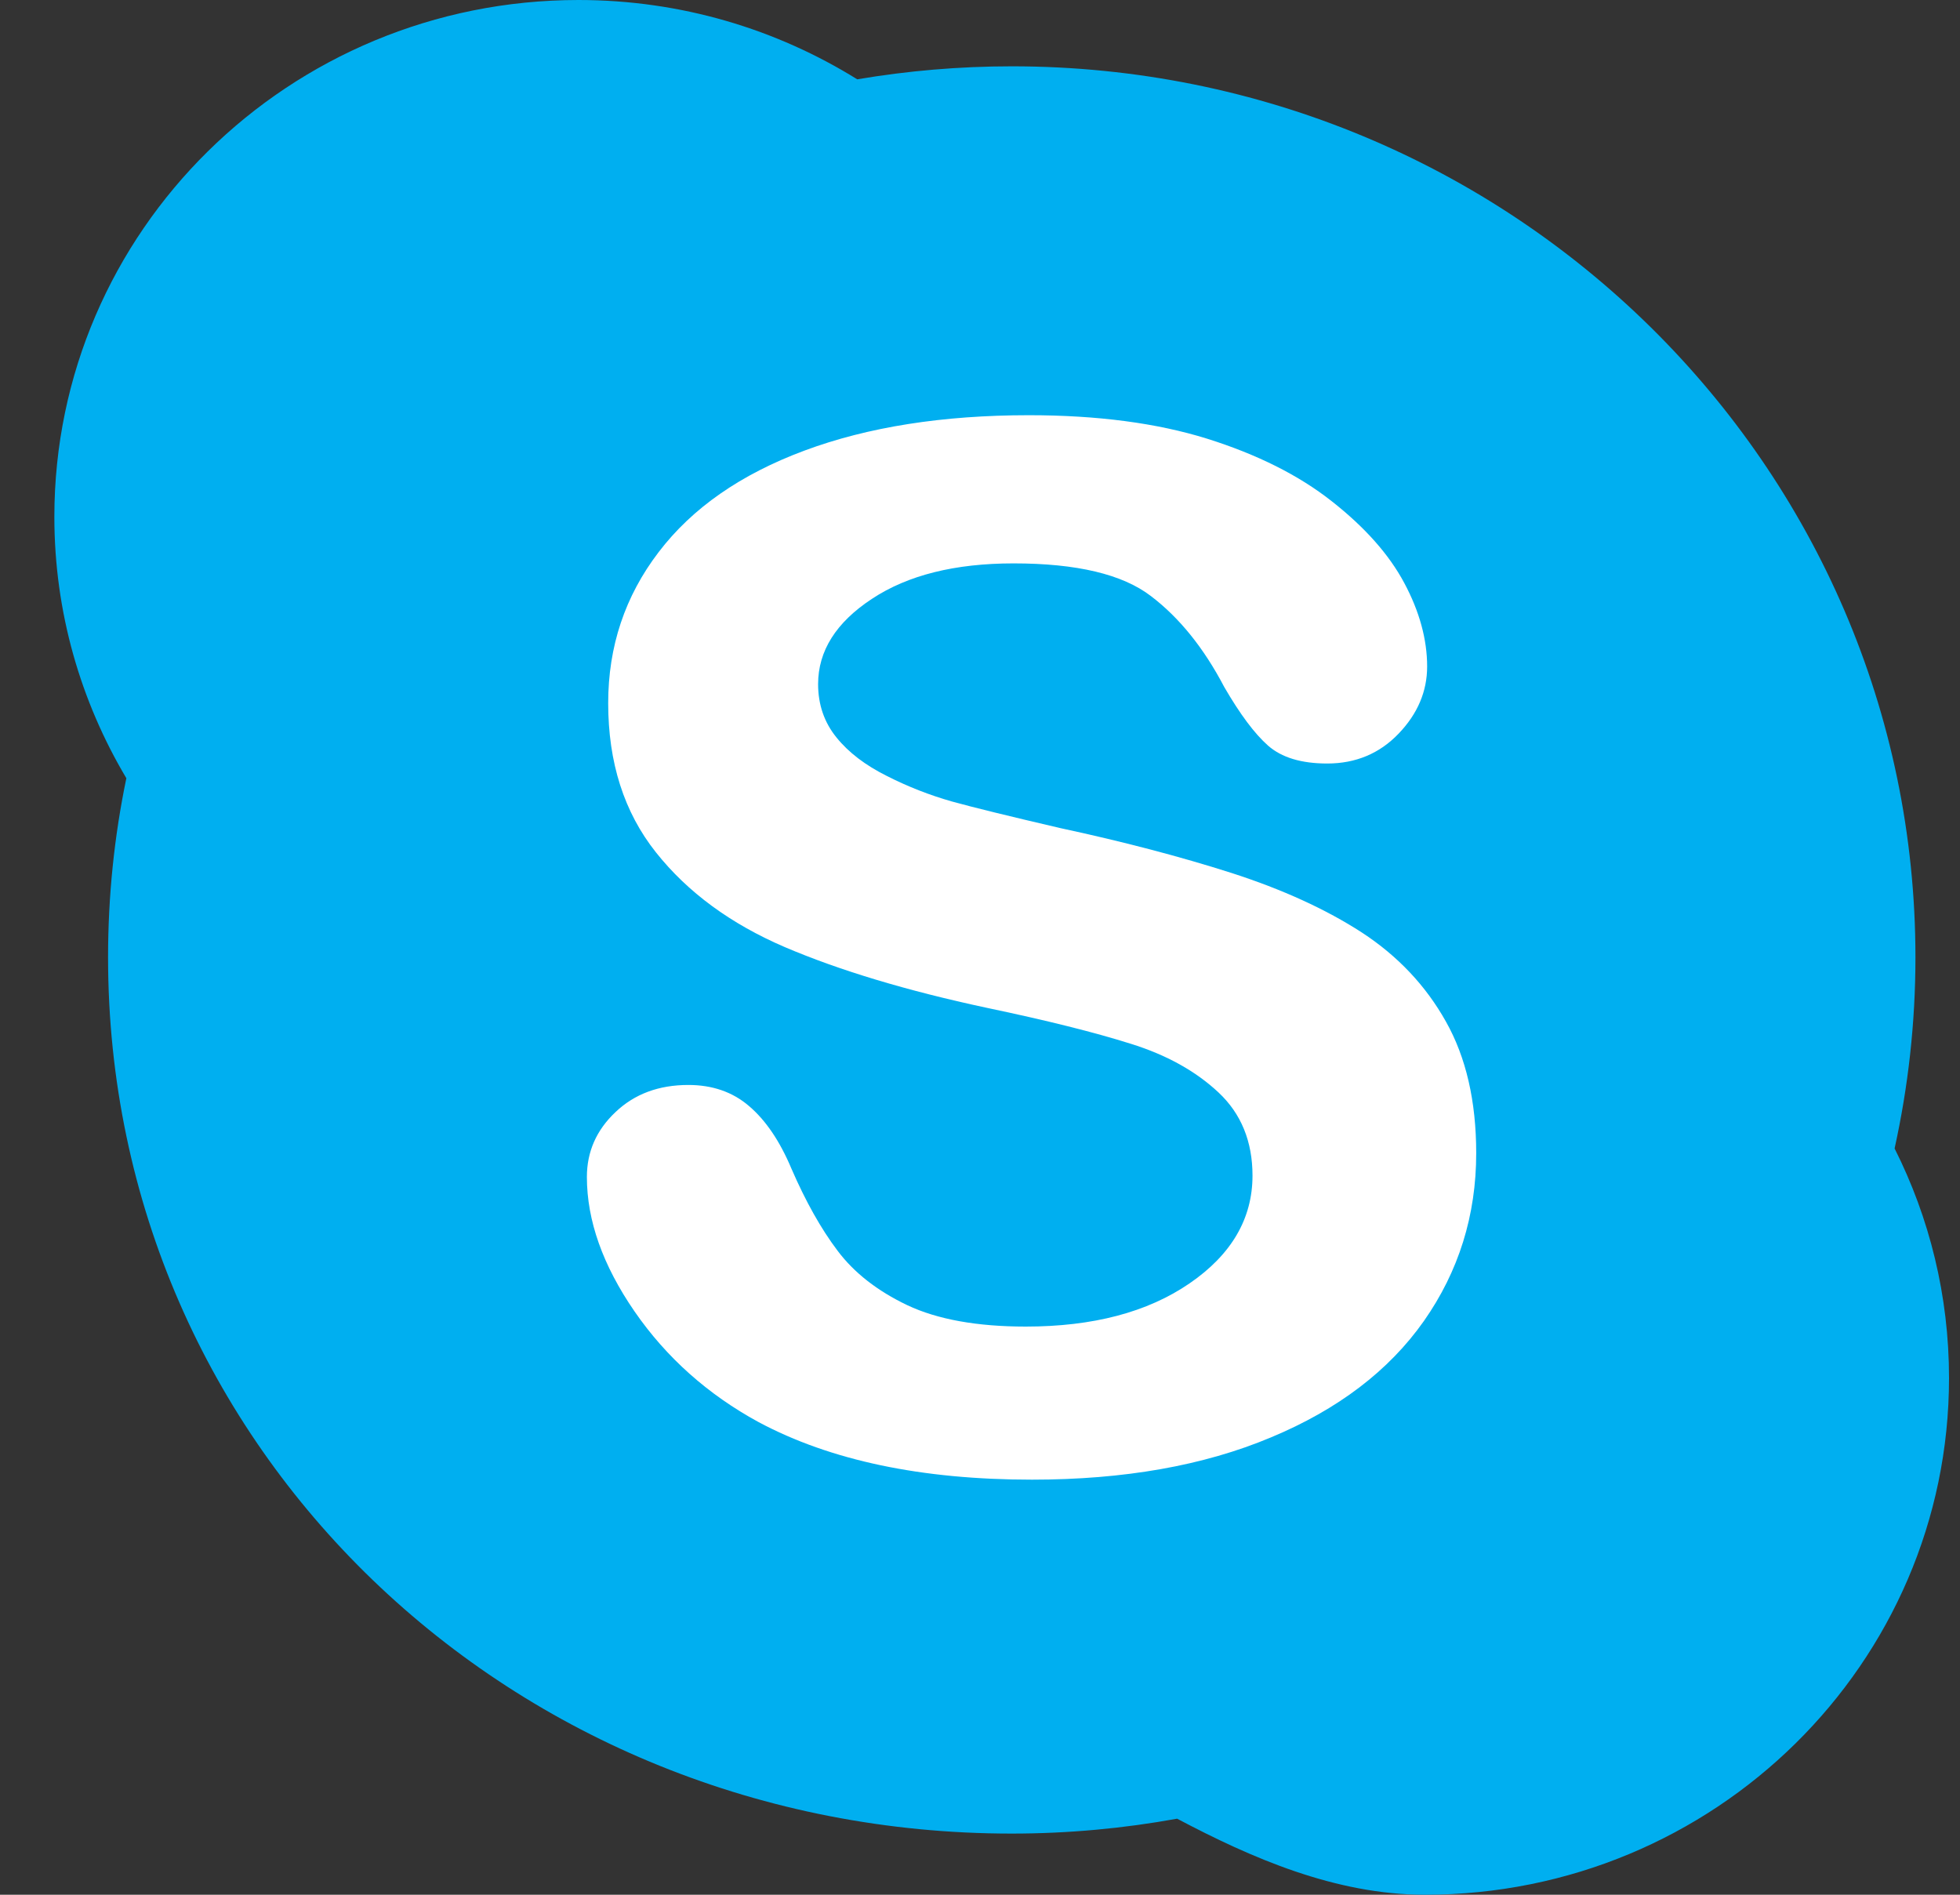 <svg width="30" height="29" viewBox="0 0 30 29" fill="none" xmlns="http://www.w3.org/2000/svg">
<rect x="0" y="0" width="30" height="29" fill="#333333" stroke="none"/>
<path d="M28.999 17.578C29.207 16.634 29.318 15.657 29.318 14.652C29.318 7.121 23.126 1.015 15.486 1.015C14.68 1.015 13.89 1.084 13.121 1.214C11.885 0.446 10.422 0 8.855 0C4.423 0 0.832 3.541 0.832 7.91C0.832 9.369 1.235 10.736 1.934 11.911C1.75 12.796 1.654 13.713 1.654 14.652C1.654 22.185 7.846 28.064 15.485 28.064C16.351 28.064 17.197 27.985 18.017 27.836C19.148 28.434 20.438 29 21.81 29C26.241 29 29.832 25.46 29.832 21.091C29.832 19.83 29.532 18.637 28.999 17.578Z" fill="#00AFF0"/>
<path d="M21.795 20.218C21.261 20.977 20.48 21.573 19.451 22.001C18.422 22.433 17.204 22.647 15.795 22.647C14.105 22.647 12.711 22.354 11.611 21.766C10.834 21.343 10.2 20.778 9.713 20.073C9.227 19.368 8.983 18.681 8.983 18.014C8.983 17.628 9.129 17.296 9.421 17.021C9.713 16.743 10.085 16.606 10.536 16.606C10.902 16.606 11.213 16.712 11.465 16.929C11.718 17.144 11.935 17.462 12.113 17.885C12.331 18.388 12.566 18.807 12.82 19.143C13.072 19.479 13.43 19.759 13.888 19.977C14.348 20.194 14.953 20.304 15.7 20.304C16.727 20.304 17.563 20.085 18.207 19.643C18.848 19.204 19.171 18.652 19.171 17.993C19.171 17.471 18.997 17.045 18.651 16.721C18.303 16.395 17.856 16.146 17.306 15.975C16.758 15.802 16.024 15.618 15.103 15.425C13.873 15.162 12.843 14.85 12.015 14.497C11.185 14.141 10.526 13.658 10.04 13.046C9.552 12.432 9.309 11.671 9.309 10.762C9.309 9.894 9.566 9.125 10.081 8.451C10.594 7.777 11.337 7.26 12.312 6.897C13.285 6.535 14.431 6.355 15.746 6.355C16.797 6.355 17.707 6.475 18.475 6.714C19.242 6.955 19.878 7.273 20.383 7.671C20.89 8.069 21.261 8.486 21.494 8.923C21.727 9.358 21.844 9.788 21.844 10.201C21.844 10.581 21.699 10.925 21.407 11.229C21.116 11.533 20.751 11.686 20.315 11.686C19.917 11.686 19.616 11.594 19.409 11.412C19.202 11.229 18.979 10.93 18.738 10.514C18.426 9.919 18.053 9.455 17.616 9.123C17.18 8.789 16.48 8.623 15.514 8.623C14.619 8.623 13.896 8.802 13.347 9.165C12.797 9.526 12.522 9.963 12.522 10.471C12.522 10.785 12.617 11.058 12.803 11.287C12.989 11.518 13.246 11.713 13.575 11.877C13.9 12.042 14.232 12.171 14.566 12.266C14.901 12.359 15.455 12.494 16.227 12.674C17.191 12.881 18.066 13.111 18.849 13.361C19.631 13.613 20.298 13.918 20.847 14.274C21.396 14.633 21.825 15.088 22.132 15.637C22.44 16.184 22.595 16.855 22.595 17.651C22.595 18.602 22.327 19.459 21.795 20.218Z" fill="white"/>
</svg>
